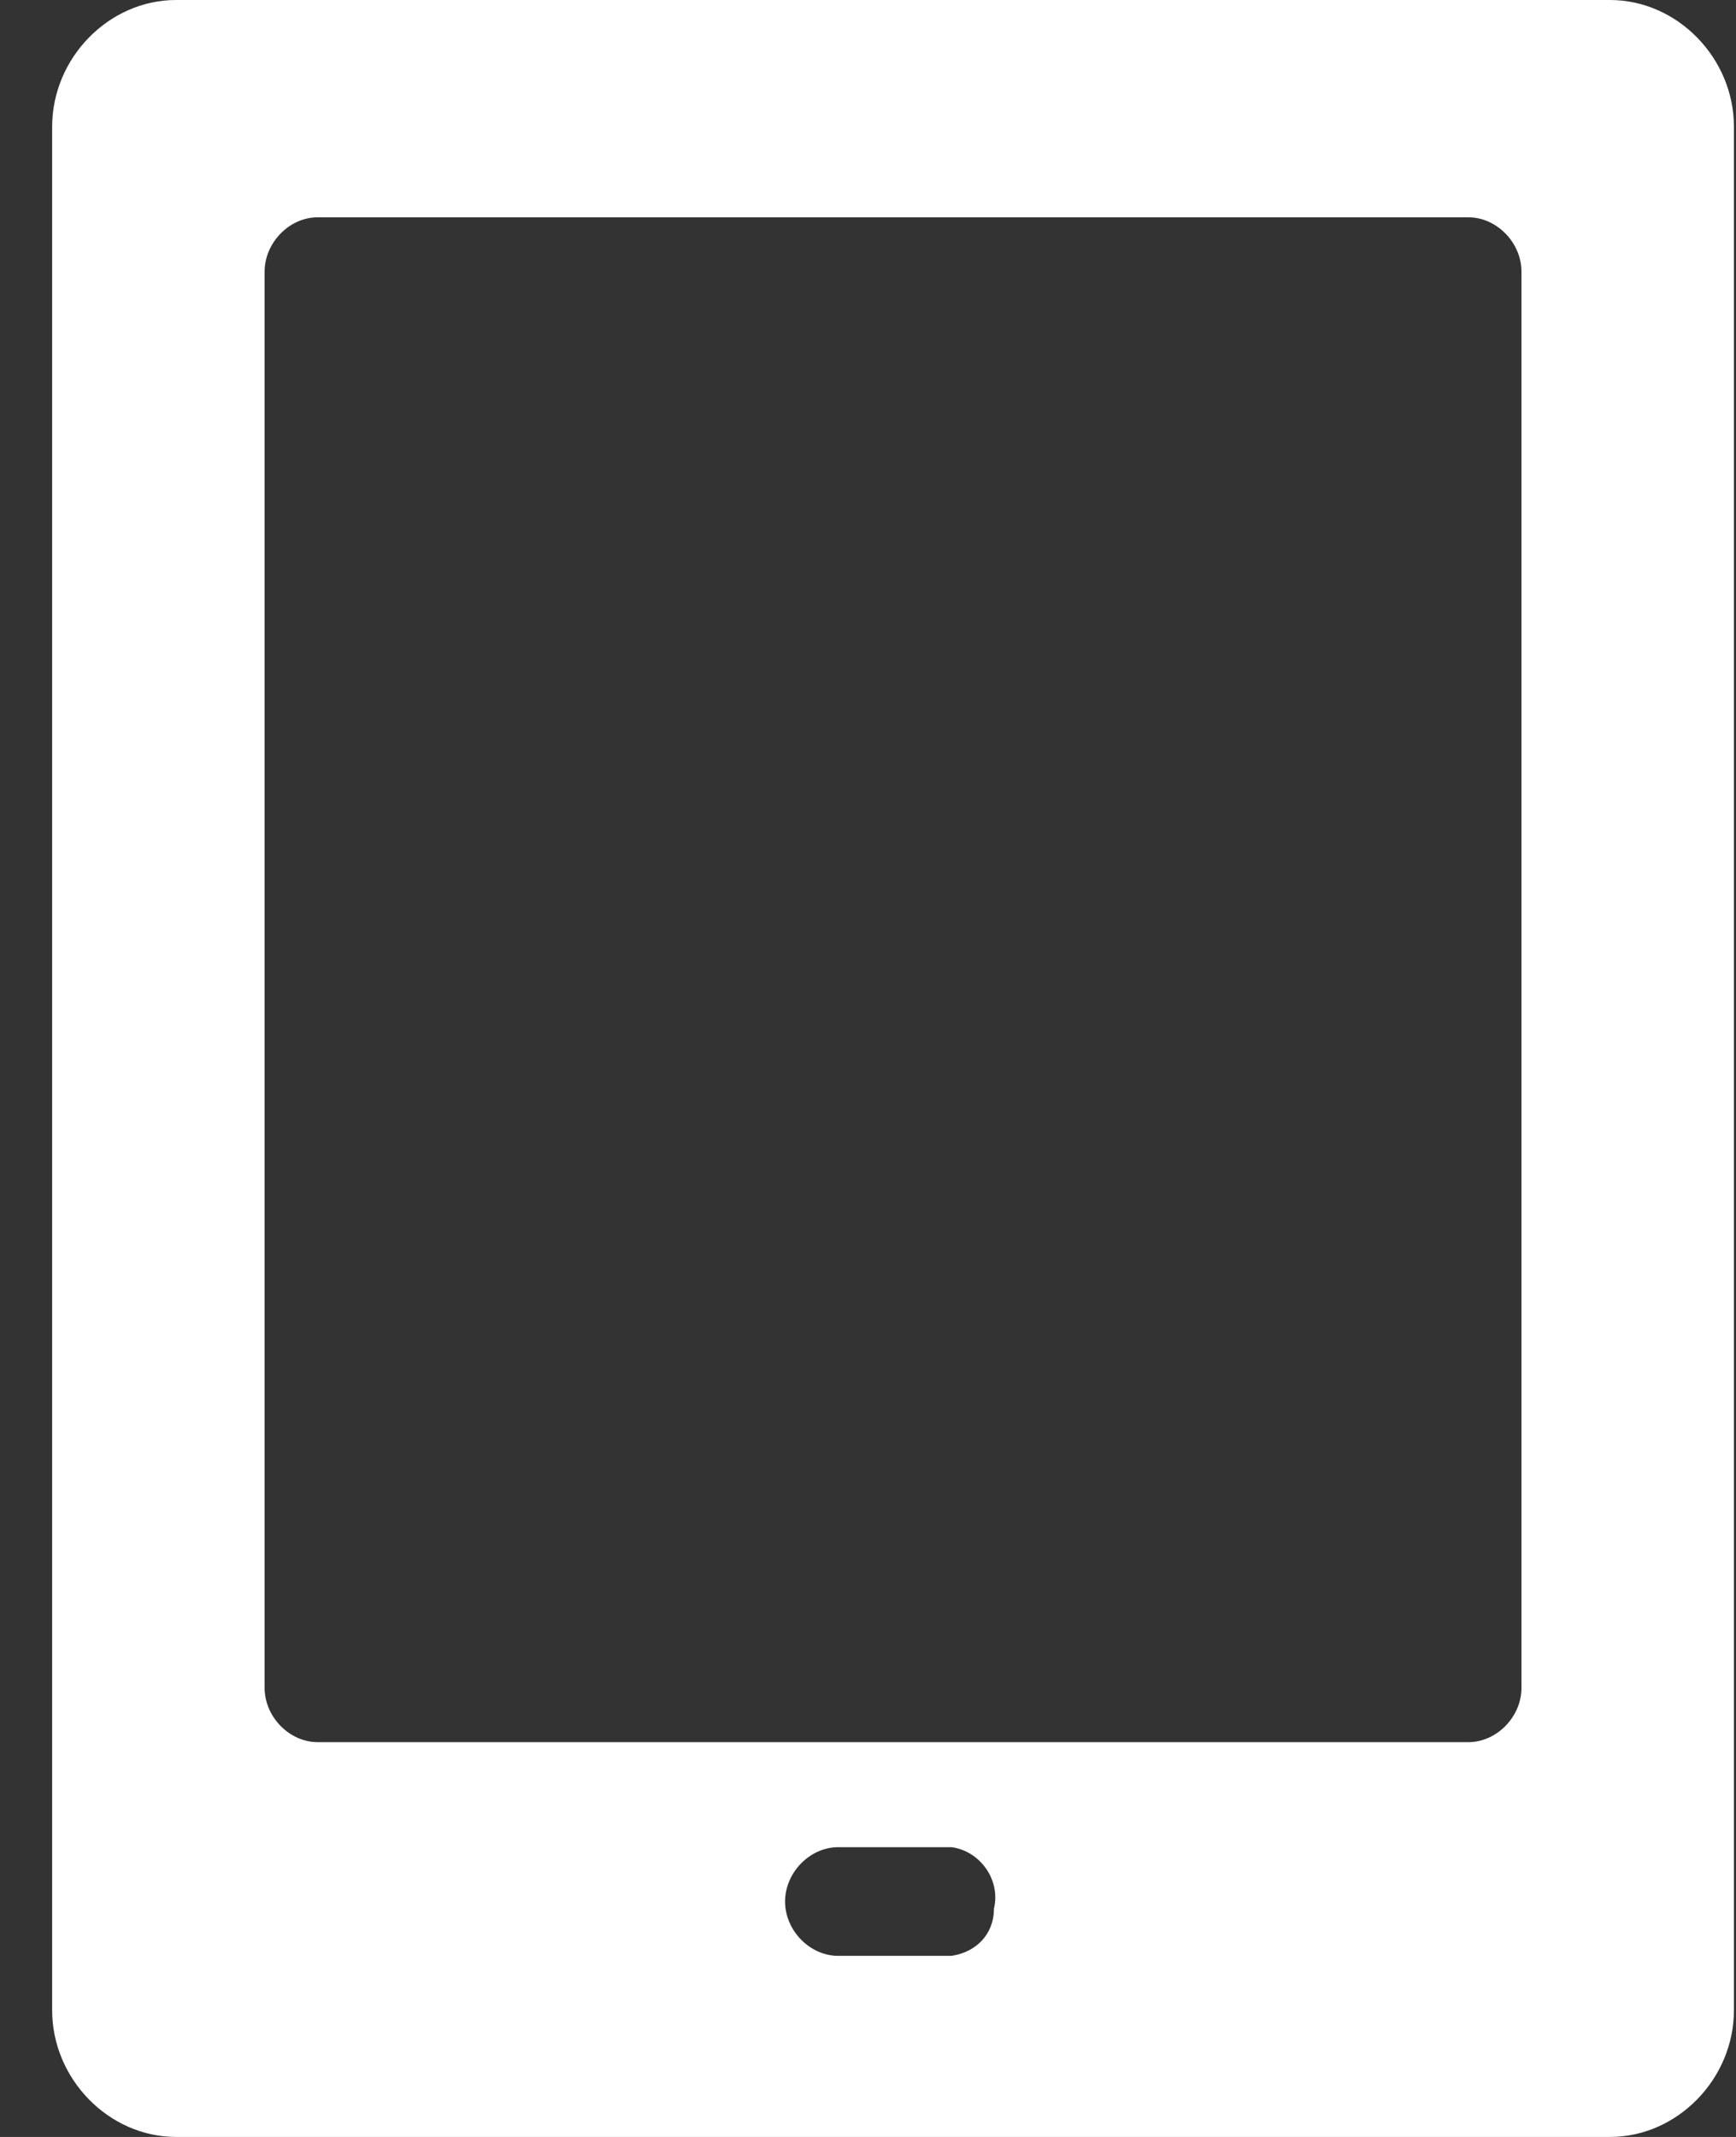 <svg width="26" height="32" viewBox="0 0 26 32" fill="none" xmlns="http://www.w3.org/2000/svg">
<rect x="0" y="0" width="26" height="32" fill="#333333" stroke="none"/>
<path d="M24.113 0H2.637C1.63 0 0.781 0.868 0.781 1.898V30.102C0.781 31.132 1.63 32 2.637 32H24.113C25.12 32 25.969 31.132 25.969 30.102V1.898C25.969 0.868 25.12 0 24.113 0ZM14.25 29.288H12.553C12.129 29.288 11.758 28.909 11.758 28.475C11.758 28.041 12.129 27.661 12.553 27.661H14.25C14.674 27.715 14.992 28.149 14.886 28.583C14.886 28.963 14.621 29.234 14.25 29.288ZM22.787 25.275C22.787 25.709 22.416 26.088 21.992 26.088H4.758C4.334 26.088 3.963 25.709 3.963 25.275V4.068C3.963 3.634 4.334 3.254 4.758 3.254H21.992C22.416 3.254 22.787 3.634 22.787 4.068V25.275Z" fill="white"/>
</svg>
